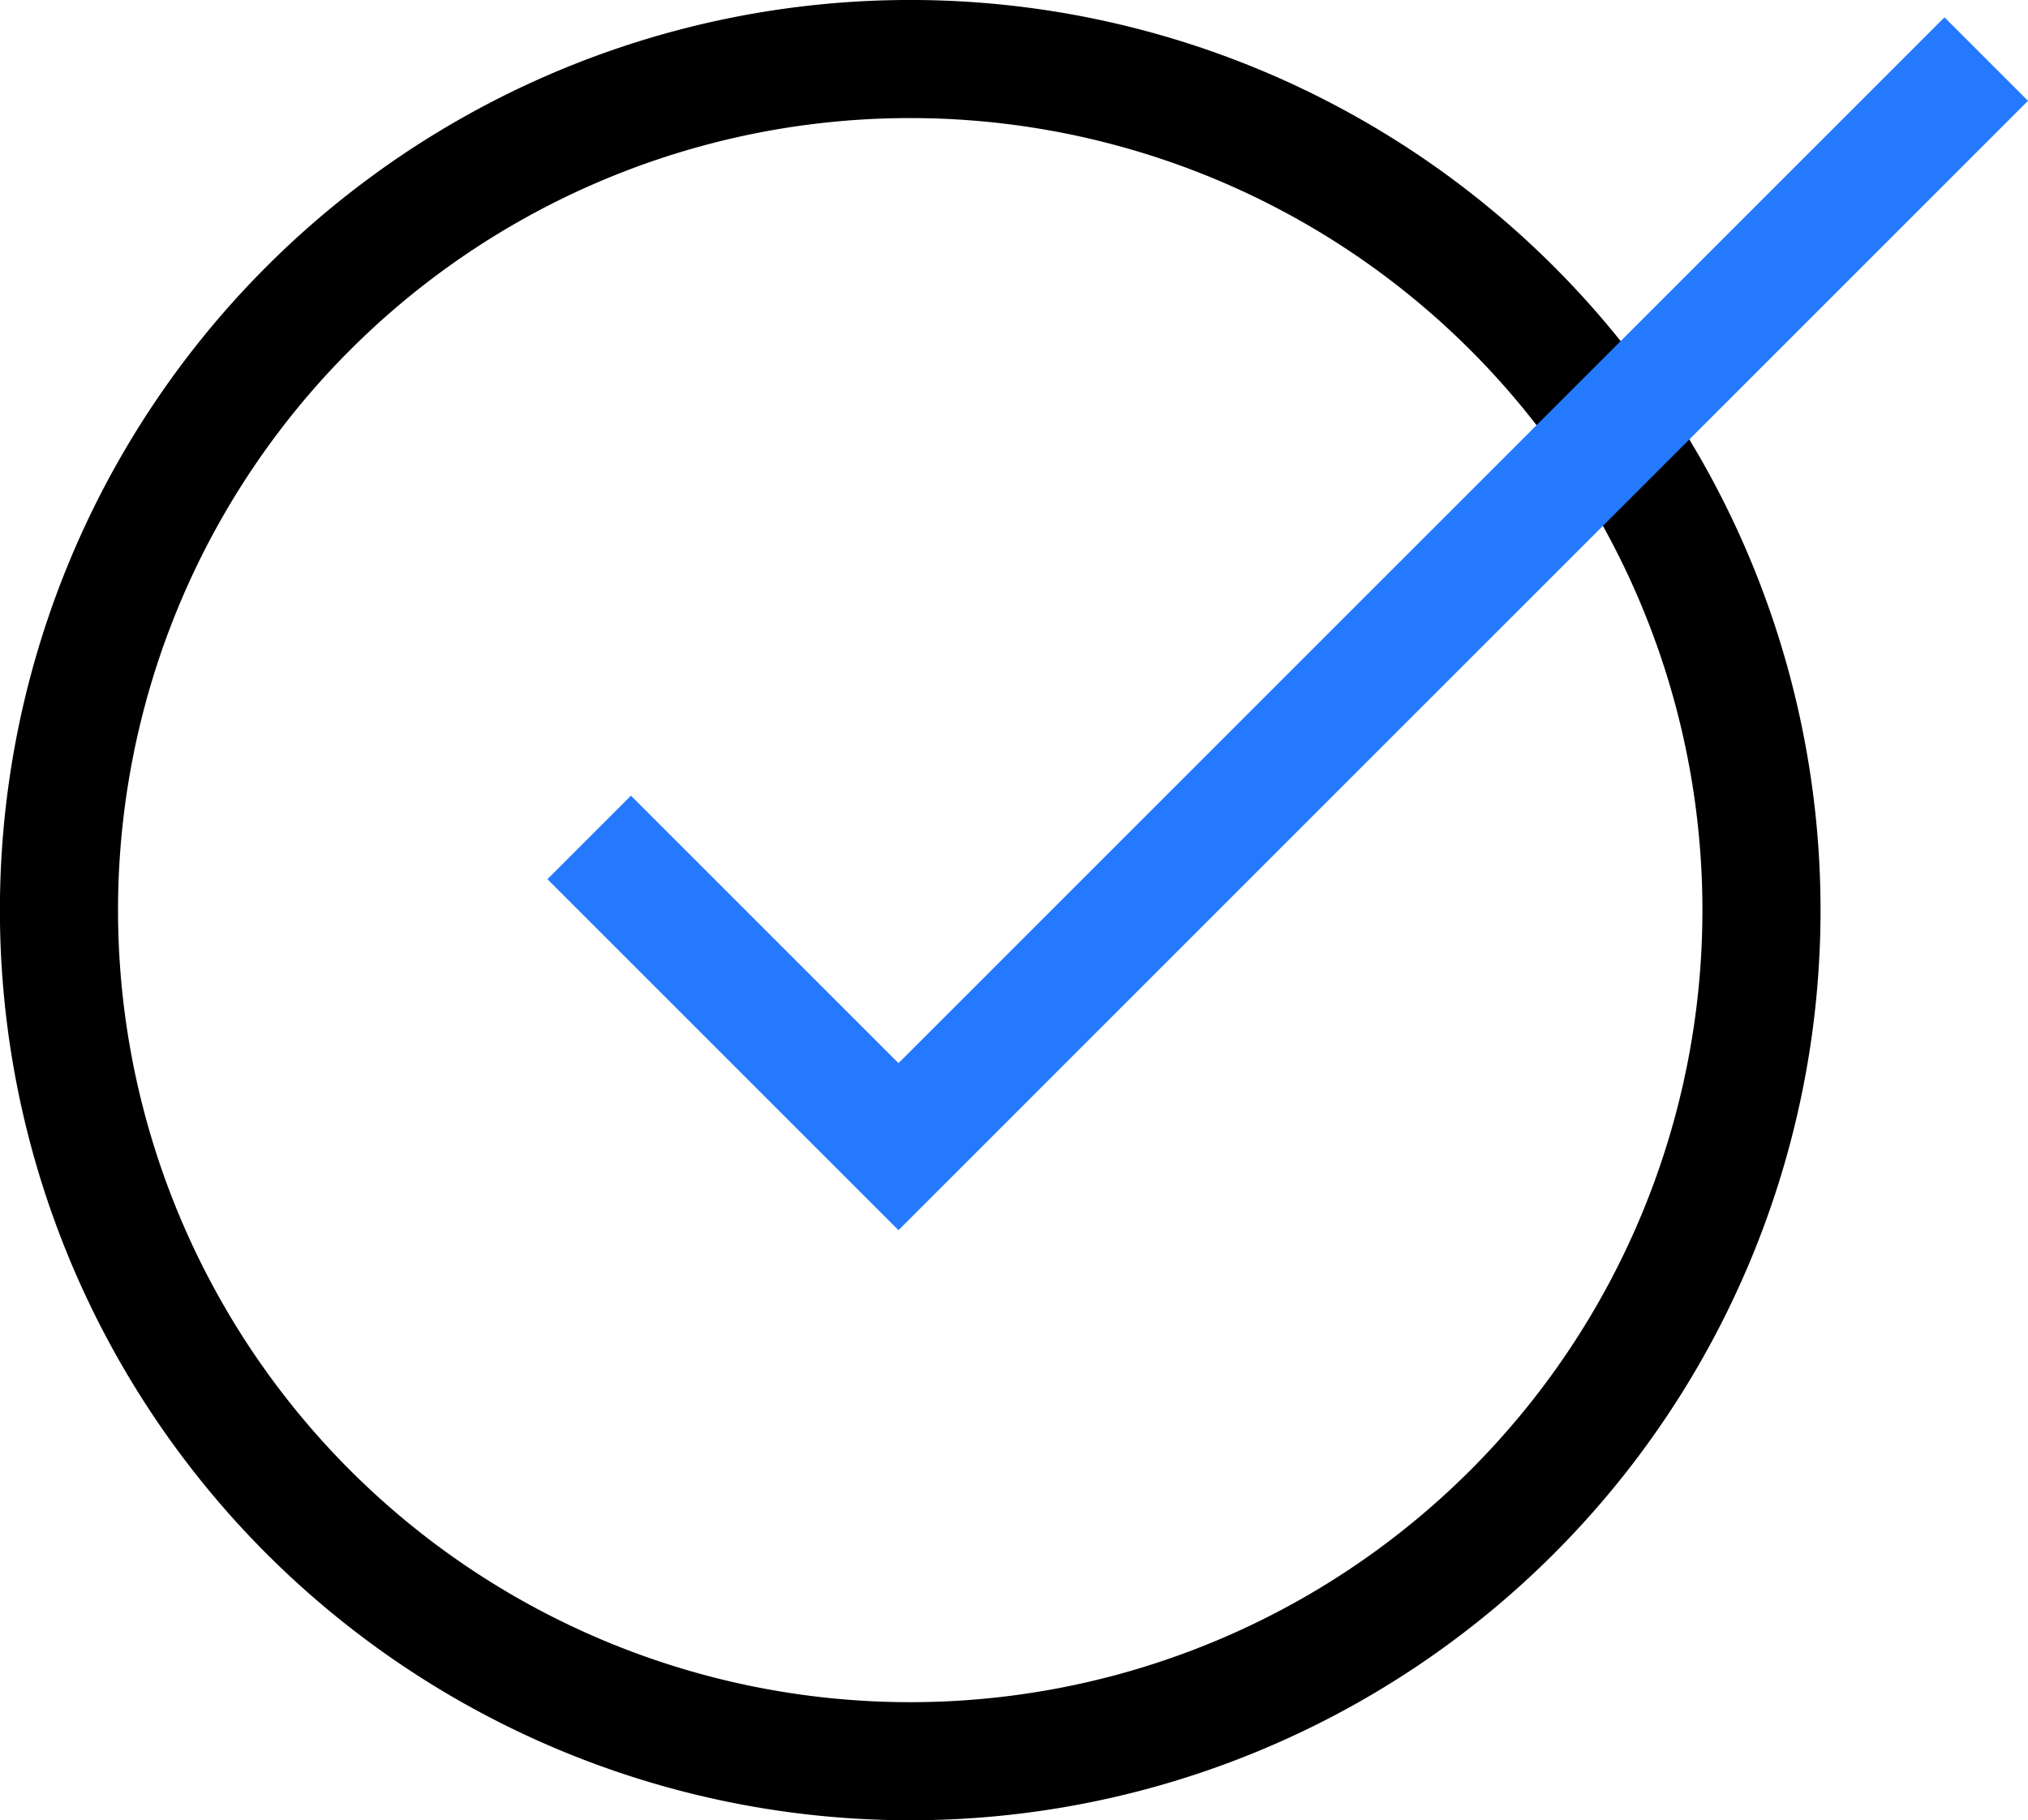 <svg xmlns="http://www.w3.org/2000/svg" width="68.674" height="61.652" viewBox="0 0 68.674 61.652">
  <g id="check" transform="translate(13720.479 17833.079)">
    <path id="Pfad_28788" data-name="Pfad 28788" d="M-554.5-301.791a28.828,28.828,0,0,1,28.827,28.827A28.826,28.826,0,0,1-554.5-244.139a28.825,28.825,0,0,1-28.825-28.825A28.826,28.826,0,0,1-554.5-301.791Z" transform="translate(-13135.157 -17529.289)" fill="none" stroke="#000" stroke-linecap="round" stroke-linejoin="round" stroke-width="4"/>
    <path id="Pfad_30346" data-name="Pfad 30346" d="M-13700.919-17811.9l10.473,10.473,36.835-36.836" transform="translate(0.392 7.184)" fill="none" stroke="#2579ff" stroke-width="4"/>
  </g>
</svg>
